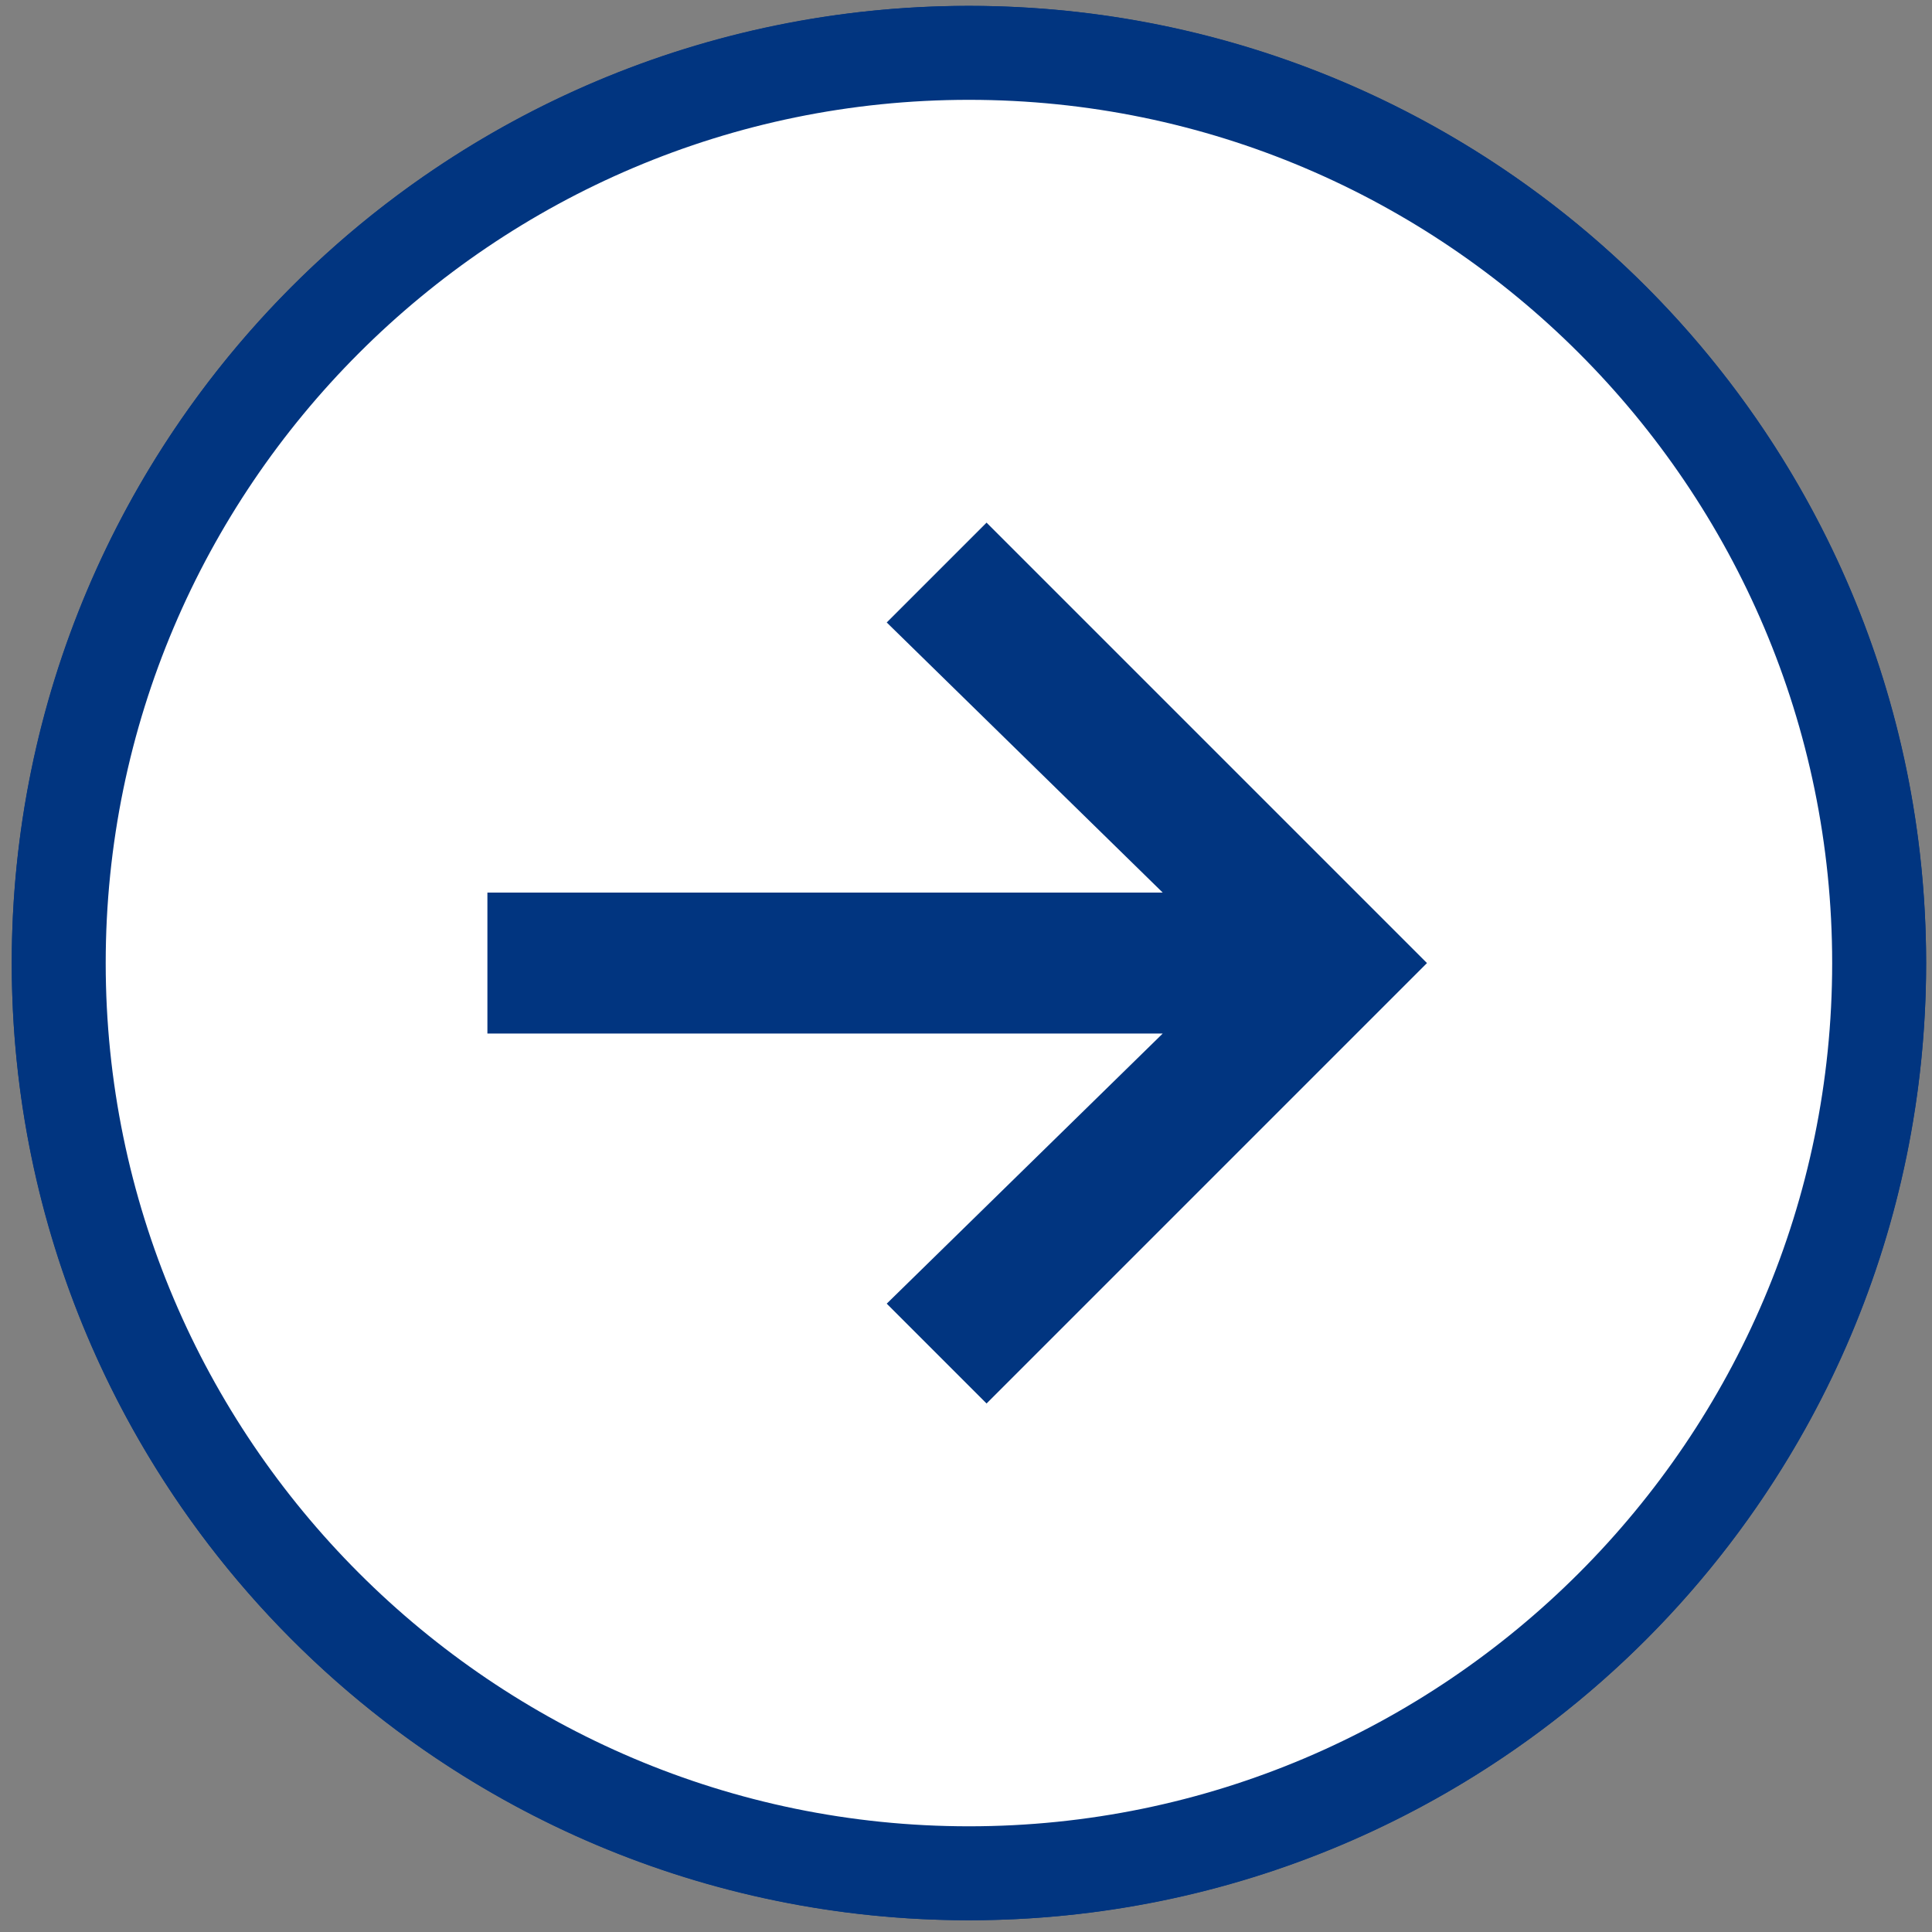 <?xml version="1.0" encoding="utf-8"?>
<!-- Generator: Adobe Illustrator 27.0.0, SVG Export Plug-In . SVG Version: 6.00 Build 0)  -->
<svg version="1.1" id="图层_1" xmlns="http://www.w3.org/2000/svg" xmlns:xlink="http://www.w3.org/1999/xlink" x="0px" y="0px"
	 viewBox="0 0 32.9 32.9" style="enable-background:new 0 0 32.9 32.9;" xml:space="preserve">
<rect x="0" y="0" width="32.9" height="32.9" fill="#808080" stroke="none"/>
<style type="text/css">
	.st0{fill:#013580;}
	.st1{fill:#FFFFFF;}
</style>
<g>
	<circle class="st0" cx="16.5" cy="16.4" r="16.3"/>
	<polygon class="st1" points="16.8,8.9 15.1,10.6 19.8,15.2 8.3,15.2 8.3,17.6 19.8,17.6 15.1,22.2 16.8,23.9 24.3,16.4 	"/>
</g>
<g>
	<circle class="st1" cx="16.5" cy="16.4" r="15.4"/>
	<g>
		<path class="st0" d="M16.5,0.1c-9,0-16.3,7.3-16.3,16.3c0,9,7.3,16.3,16.3,16.3c9,0,16.3-7.3,16.3-16.3
			C32.8,7.4,25.5,0.1,16.5,0.1z M16.5,31.1c-8.1,0-14.7-6.6-14.7-14.7c0-8.1,6.6-14.7,14.7-14.7c8.1,0,14.7,6.6,14.7,14.7
			C31.2,24.5,24.6,31.1,16.5,31.1z"/>
		<polygon class="st0" points="16.8,8.9 15.1,10.6 19.8,15.2 8.3,15.2 8.3,17.6 19.8,17.6 15.1,22.2 16.8,23.9 24.3,16.4 		"/>
	</g>
</g>
</svg>

